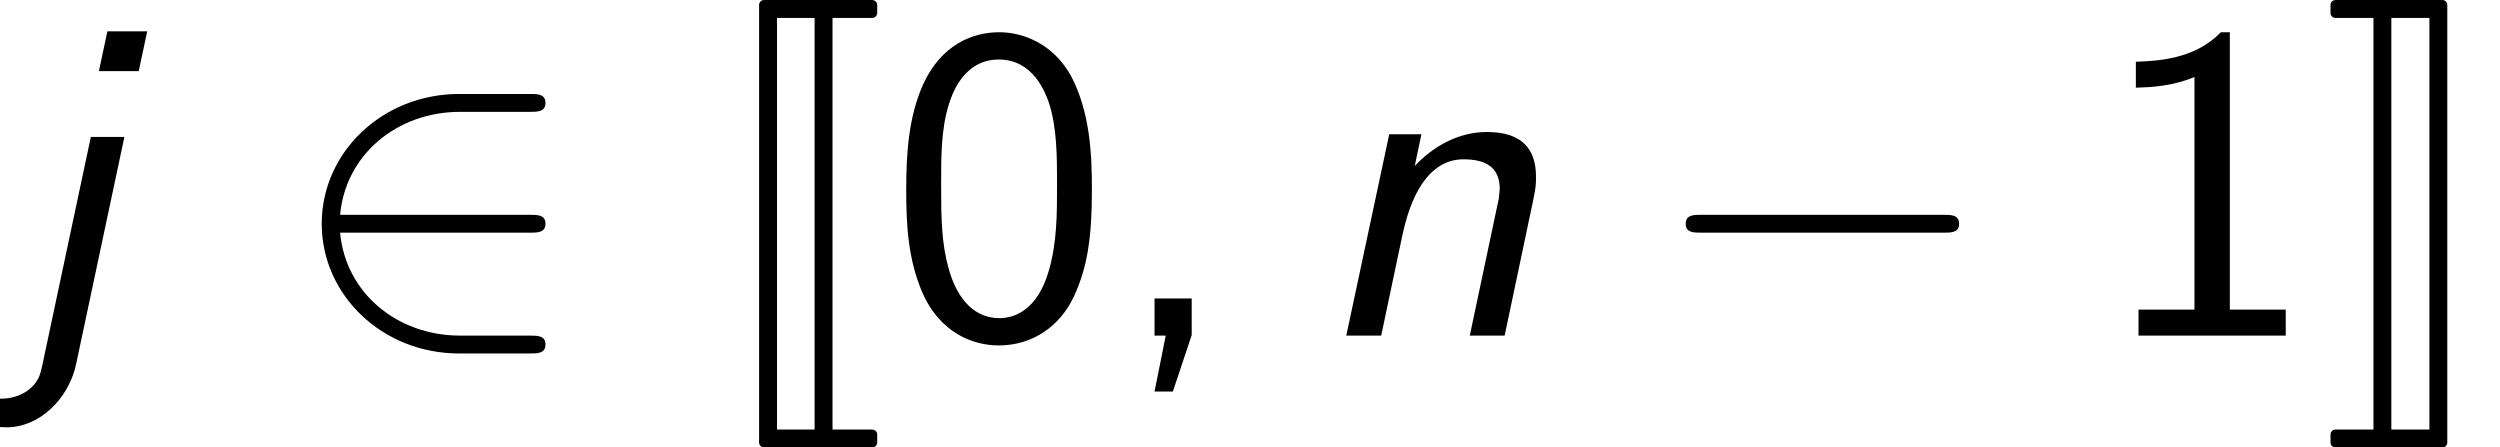 <?xml version='1.0' encoding='UTF-8'?>
<!-- This file was generated by dvisvgm 2.13.3 -->
<svg version='1.1' xmlns='http://www.w3.org/2000/svg' xmlns:xlink='http://www.w3.org/1999/xlink' width='60.951pt' height='10.909pt' viewBox='70.735 60.56 60.951 10.909'>
<defs>
<path id='g1-74' d='M1.265 2.607C1.265 2.673 1.32 2.727 1.385 2.727H4.015C4.091 2.727 4.145 2.673 4.145 2.607V2.411C4.145 2.345 4.091 2.291 4.015 2.291H3.055V-7.745H4.015C4.091-7.745 4.145-7.8 4.145-7.865V-8.062C4.145-8.127 4.091-8.182 4.015-8.182H1.385C1.32-8.182 1.265-8.127 1.265-8.062V2.607ZM2.618-7.745V2.291H1.702V-7.745H2.618Z'/>
<path id='g1-75' d='M1.745 2.291V-7.745H2.673V2.291H1.745ZM3.109 2.607V-8.062C3.109-8.127 3.055-8.182 2.989-8.182H.382C.316-8.182 .262-8.127 .262-8.062V-7.865C.262-7.8 .316-7.745 .382-7.745H1.309V2.291H.382C.316 2.291 .262 2.345 .262 2.411V2.607C.262 2.673 .316 2.727 .382 2.727H2.989C3.055 2.727 3.109 2.673 3.109 2.607Z'/>
<path id='g3-44' d='M1.964-.011V-.905H1.058V0H1.331L1.058 1.364H1.505L1.964-.011Z'/>
<path id='g3-48' d='M4.985-3.556C4.985-4.418 4.942-5.433 4.484-6.316C4.036-7.135 3.284-7.396 2.727-7.396C2.084-7.396 1.32-7.102 .873-6.131C.513-5.335 .458-4.429 .458-3.556C.458-2.695 .502-1.898 .829-1.102C1.265-.055 2.095 .24 2.716 .24C3.513 .24 4.2-.207 4.549-.96C4.876-1.669 4.985-2.389 4.985-3.556ZM2.727-.425C2.16-.425 1.713-.84 1.495-1.625C1.32-2.247 1.309-2.836 1.309-3.687C1.309-4.375 1.309-5.029 1.495-5.629C1.56-5.836 1.833-6.731 2.716-6.731C3.567-6.731 3.851-5.902 3.927-5.705C4.135-5.095 4.135-4.364 4.135-3.687C4.135-2.967 4.135-2.28 3.938-1.593C3.655-.6 3.076-.425 2.727-.425Z'/>
<path id='g3-49' d='M3.262-7.396H3.044C2.4-6.731 1.495-6.698 .971-6.676V-6.044C1.331-6.055 1.855-6.076 2.4-6.305V-.633H1.036V0H4.625V-.633H3.262V-7.396Z'/>
<path id='g0-106' d='M3.589-7.418H2.618L2.411-6.447H3.382L3.589-7.418ZM1.025 .753C.982 .949 .938 1.135 .687 1.331C.491 1.473 .262 1.538 .022 1.538C-.295 1.538-.556 1.429-.753 1.2L-1.058 1.865C-.622 2.171-.12 2.236 .164 2.236C.949 2.236 1.669 1.56 1.855 .698L3.033-4.844H2.215L1.025 .753Z'/>
<path id='g0-110' d='M5.444-3.316C5.509-3.622 5.509-3.709 5.509-3.873C5.509-4.538 5.182-4.964 4.309-4.964C3.633-4.964 3.011-4.625 2.553-4.135L2.716-4.909H1.931L.884 0H1.735L2.258-2.476C2.52-3.676 3.033-4.298 3.742-4.298C4.255-4.298 4.625-4.124 4.625-3.578C4.625-3.545 4.604-3.371 4.604-3.349L3.895 0H4.745L5.444-3.316Z'/>
<path id='g2-0' d='M7.189-2.509C7.375-2.509 7.571-2.509 7.571-2.727S7.375-2.945 7.189-2.945H1.287C1.102-2.945 .905-2.945 .905-2.727S1.102-2.509 1.287-2.509H7.189Z'/>
<path id='g2-50' d='M5.978-2.509C6.164-2.509 6.36-2.509 6.36-2.727S6.164-2.945 5.978-2.945H1.353C1.484-4.407 2.738-5.455 4.276-5.455H5.978C6.164-5.455 6.36-5.455 6.36-5.673S6.164-5.891 5.978-5.891H4.255C2.389-5.891 .905-4.473 .905-2.727S2.389 .436 4.255 .436H5.978C6.164 .436 6.36 .436 6.36 .218S6.164 0 5.978 0H4.276C2.738 0 1.484-1.047 1.353-2.509H5.978Z'/>
</defs>
<g id='page1'>
<use x='70.735' y='68.742' xlink:href='#g0-106'/>
<use x='77.674' y='68.742' xlink:href='#g2-50'/>
<use x='87.977' y='68.742' xlink:href='#g1-74'/>
<use x='92.371' y='68.742' xlink:href='#g3-48'/>
<use x='97.825' y='68.742' xlink:href='#g3-44'/>
<use x='102.674' y='68.742' xlink:href='#g0-110'/>
<use x='110.928' y='68.742' xlink:href='#g2-0'/>
<use x='121.837' y='68.742' xlink:href='#g3-49'/>
<use x='127.292' y='68.742' xlink:href='#g1-75'/>
</g>
</svg><!--Rendered by QuickLaTeX.com-->